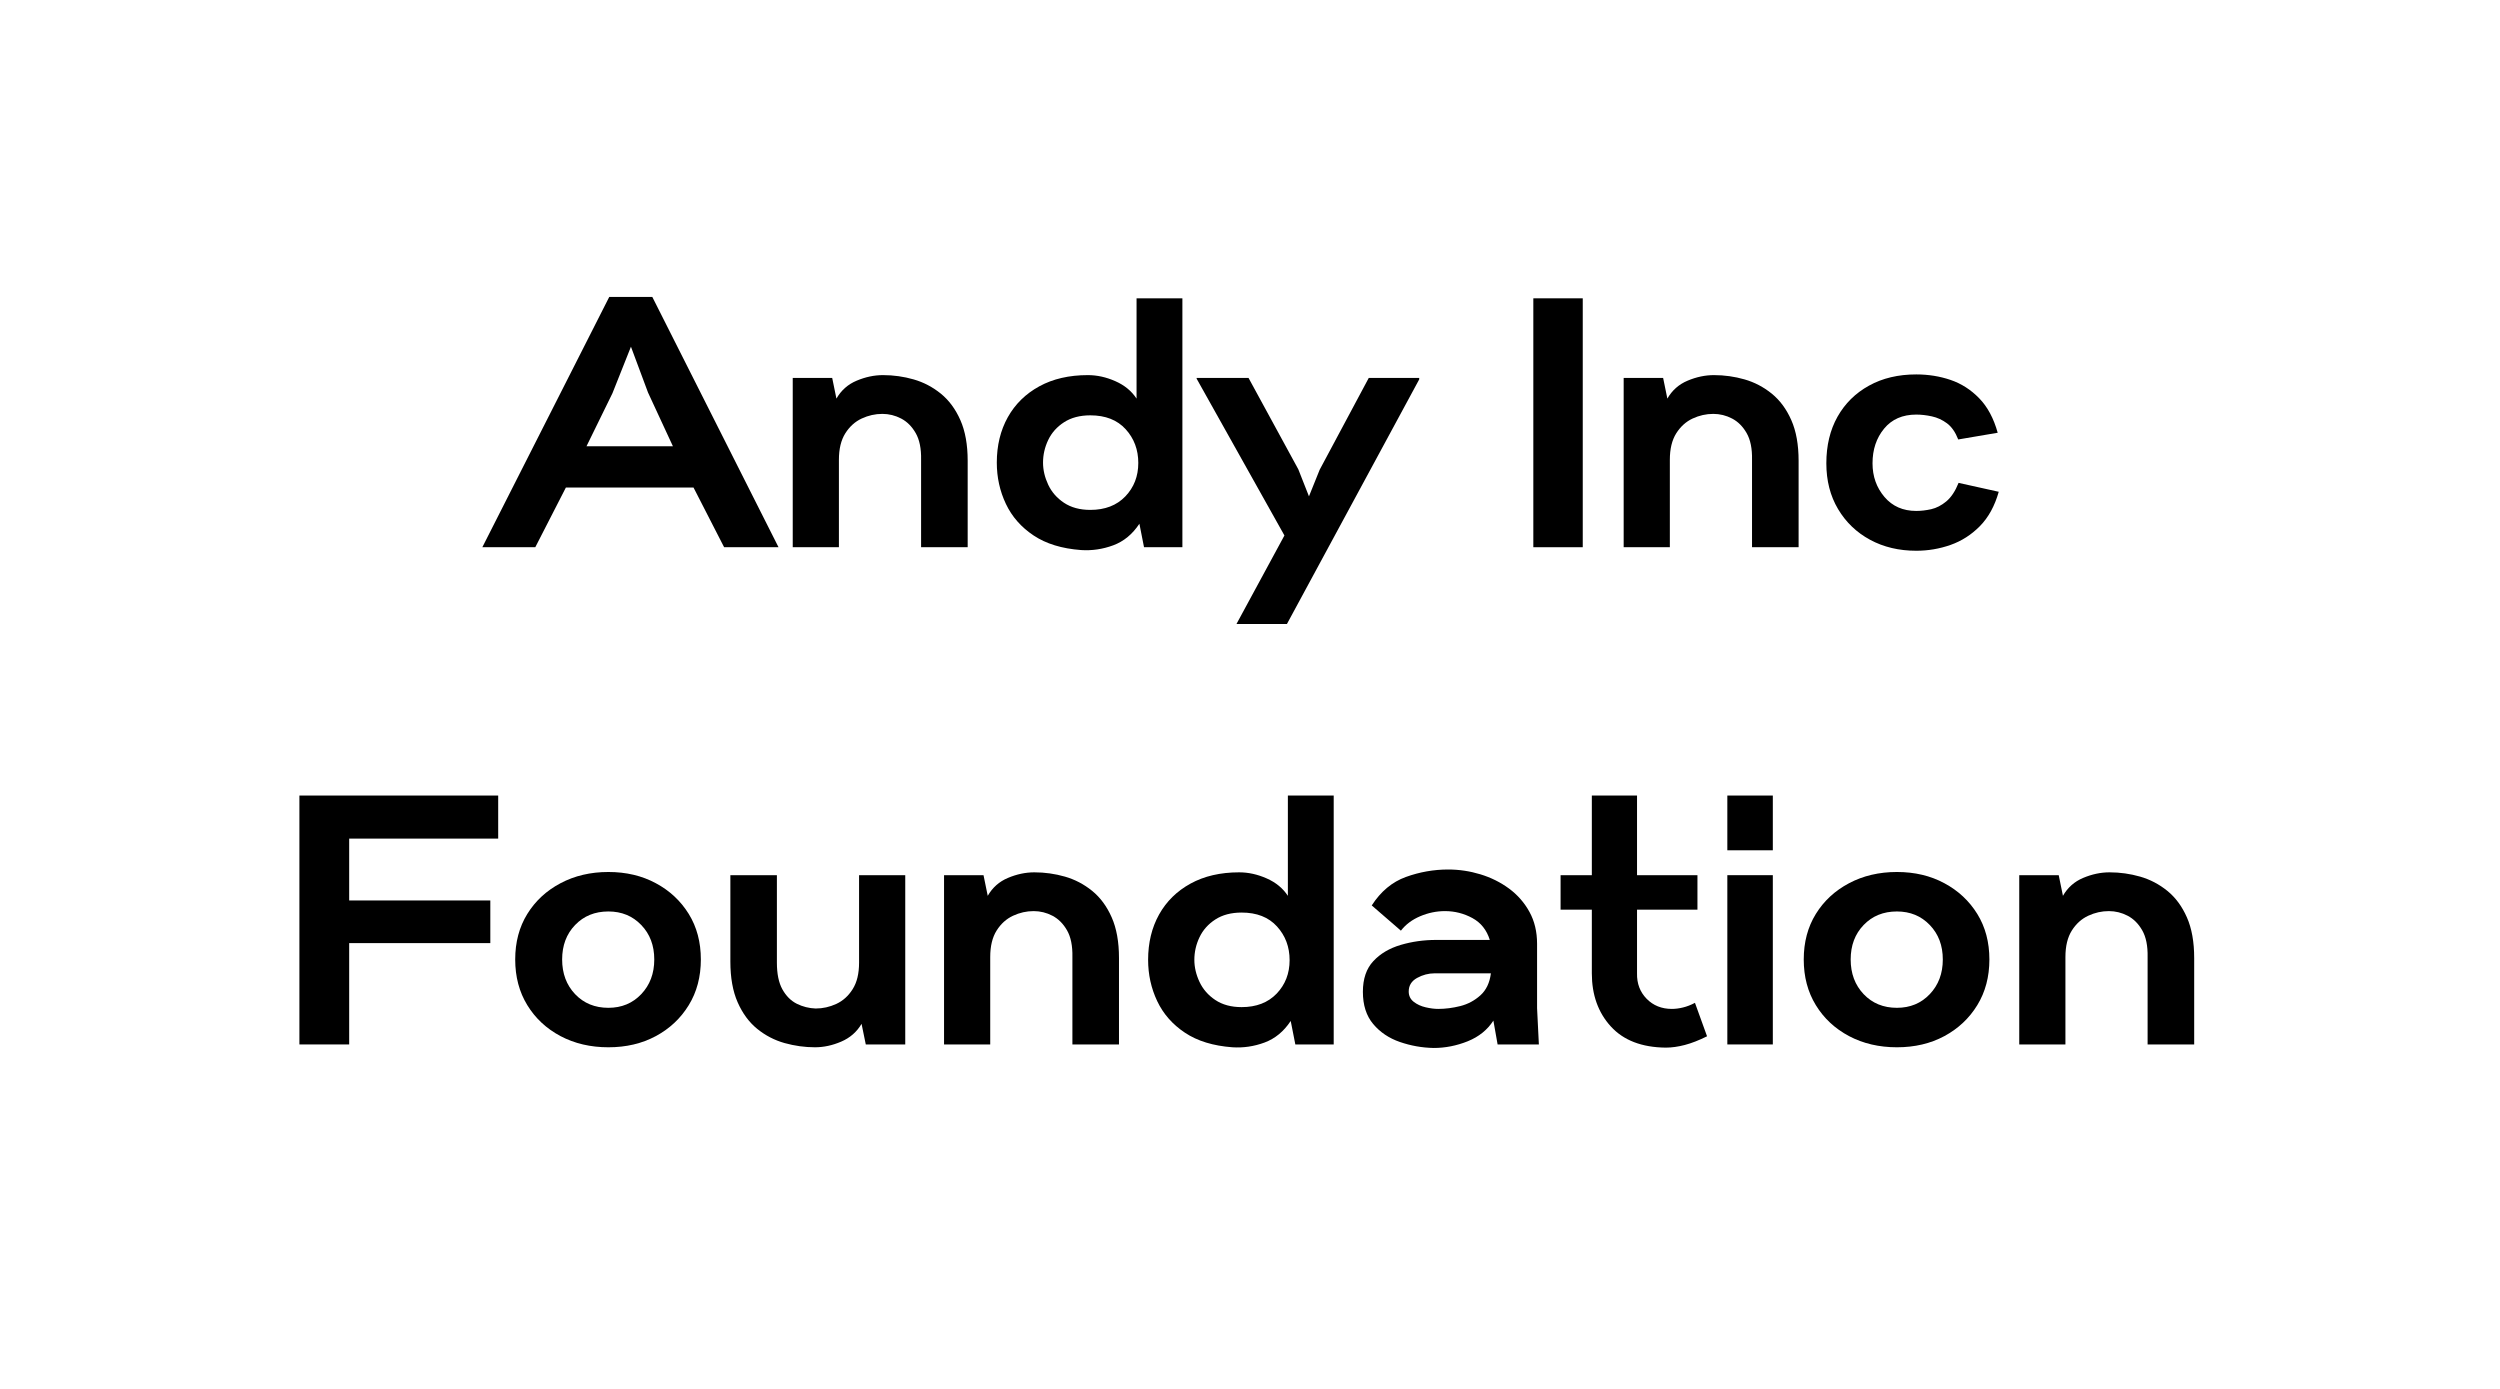 <svg xmlns="http://www.w3.org/2000/svg" xmlns:xlink="http://www.w3.org/1999/xlink" width="900" zoomAndPan="magnify" viewBox="0 0 675 375" height="500" preserveAspectRatio="xMidYMid meet" version="1.0"><defs><g/></defs><g fill="#000000" fill-opacity="1"><g transform="translate(132.434, 147.75)"><g><path d="M -2.203 0 L 32.062 -67.578 L 43.688 -67.578 L 77.766 0 L 63.078 0 L 54.812 -16.125 L 20.359 -16.125 L 12.094 0 Z M 25.922 -27.266 L 49.25 -27.266 L 42.531 -41.766 L 37.922 -54.141 L 32.922 -41.562 Z M 25.922 -27.266 "/></g></g></g><g fill="#000000" fill-opacity="1"><g transform="translate(210.194, 147.75)"><g><path d="M 3.844 0 L 3.844 -45.703 L 14.5 -45.703 L 15.641 -40.125 C 16.922 -42.363 18.742 -43.977 21.109 -44.969 C 23.484 -45.969 25.852 -46.469 28.219 -46.469 C 31.039 -46.469 33.797 -46.082 36.484 -45.312 C 39.172 -44.539 41.617 -43.258 43.828 -41.469 C 46.035 -39.676 47.797 -37.289 49.109 -34.312 C 50.422 -31.344 51.078 -27.68 51.078 -23.328 L 51.078 0 L 38.5 0 L 38.5 -23.609 C 38.562 -26.617 38.078 -29.02 37.047 -30.812 C 36.023 -32.602 34.711 -33.914 33.109 -34.75 C 31.516 -35.582 29.82 -36 28.031 -36 C 26.113 -36 24.258 -35.582 22.469 -34.75 C 20.676 -33.914 19.203 -32.586 18.047 -30.766 C 16.891 -28.941 16.312 -26.555 16.312 -23.609 L 16.312 0 Z M 3.844 0 "/></g></g></g><g fill="#000000" fill-opacity="1"><g transform="translate(267.698, 147.75)"><g><path d="M 24.188 0.766 C 19.008 0.379 14.738 -0.93 11.375 -3.172 C 8.02 -5.41 5.523 -8.254 3.891 -11.703 C 2.254 -15.16 1.438 -18.875 1.438 -22.844 C 1.438 -27.457 2.426 -31.539 4.406 -35.094 C 6.395 -38.645 9.227 -41.426 12.906 -43.438 C 16.594 -45.457 20.961 -46.469 26.016 -46.469 C 28.516 -46.469 30.992 -45.922 33.453 -44.828 C 35.922 -43.742 37.828 -42.176 39.172 -40.125 L 39.172 -67.203 L 51.547 -67.203 L 51.547 0 L 41.188 0 L 39.938 -6.344 C 38.082 -3.52 35.727 -1.578 32.875 -0.516 C 30.031 0.535 27.133 0.961 24.188 0.766 Z M 26.688 -10.078 C 30.656 -10.078 33.805 -11.289 36.141 -13.719 C 38.473 -16.156 39.641 -19.164 39.641 -22.75 C 39.641 -26.332 38.504 -29.367 36.234 -31.859 C 33.961 -34.359 30.781 -35.609 26.688 -35.609 C 23.875 -35.609 21.504 -34.984 19.578 -33.734 C 17.66 -32.492 16.238 -30.895 15.312 -28.938 C 14.383 -26.988 13.922 -24.957 13.922 -22.844 C 13.922 -20.863 14.383 -18.879 15.312 -16.891 C 16.238 -14.91 17.66 -13.281 19.578 -12 C 21.504 -10.719 23.875 -10.078 26.688 -10.078 Z M 26.688 -10.078 "/></g></g></g><g fill="#000000" fill-opacity="1"><g transform="translate(325.874, 147.75)"><g><path d="M 7.969 20.734 L 20.922 -3.172 L -2.781 -45.5 L -2.781 -45.703 L 11.234 -45.703 L 24.672 -21.031 L 27.547 -13.734 L 30.438 -20.922 L 43.688 -45.703 L 57.312 -45.703 L 57.312 -45.312 L 21.594 20.734 Z M 7.969 20.734 "/></g></g></g><g fill="#000000" fill-opacity="1"><g transform="translate(382.994, 147.75)"><g/></g><g transform="translate(409.202, 147.75)"><g><path d="M 4.797 0 L 4.797 -67.203 L 18.141 -67.203 L 18.141 0 Z M 4.797 0 "/></g></g></g><g fill="#000000" fill-opacity="1"><g transform="translate(434.546, 147.75)"><g><path d="M 3.844 0 L 3.844 -45.703 L 14.5 -45.703 L 15.641 -40.125 C 16.922 -42.363 18.742 -43.977 21.109 -44.969 C 23.484 -45.969 25.852 -46.469 28.219 -46.469 C 31.039 -46.469 33.797 -46.082 36.484 -45.312 C 39.172 -44.539 41.617 -43.258 43.828 -41.469 C 46.035 -39.676 47.797 -37.289 49.109 -34.312 C 50.422 -31.344 51.078 -27.68 51.078 -23.328 L 51.078 0 L 38.5 0 L 38.5 -23.609 C 38.562 -26.617 38.078 -29.02 37.047 -30.812 C 36.023 -32.602 34.711 -33.914 33.109 -34.75 C 31.516 -35.582 29.82 -36 28.031 -36 C 26.113 -36 24.258 -35.582 22.469 -34.75 C 20.676 -33.914 19.203 -32.586 18.047 -30.766 C 16.891 -28.941 16.312 -26.555 16.312 -23.609 L 16.312 0 Z M 3.844 0 "/></g></g></g><g fill="#000000" fill-opacity="1"><g transform="translate(492.05, 147.75)"><g><path d="M 25.344 0.953 C 20.676 0.953 16.516 -0.035 12.859 -2.016 C 9.211 -3.992 6.332 -6.758 4.219 -10.312 C 2.113 -13.863 1.062 -17.977 1.062 -22.656 C 1.062 -27.457 2.066 -31.648 4.078 -35.234 C 6.098 -38.816 8.93 -41.613 12.578 -43.625 C 16.223 -45.645 20.477 -46.656 25.344 -46.656 C 28.602 -46.656 31.688 -46.16 34.594 -45.172 C 37.508 -44.18 40.086 -42.531 42.328 -40.219 C 44.578 -37.914 46.242 -34.812 47.328 -30.906 L 36.672 -29.094 C 35.898 -31.07 34.891 -32.523 33.641 -33.453 C 32.398 -34.379 31.039 -35.004 29.562 -35.328 C 28.094 -35.648 26.688 -35.812 25.344 -35.812 C 21.633 -35.812 18.738 -34.547 16.656 -32.016 C 14.57 -29.484 13.531 -26.363 13.531 -22.656 C 13.531 -19.133 14.602 -16.109 16.75 -13.578 C 18.895 -11.055 21.758 -9.797 25.344 -9.797 C 26.625 -9.797 27.969 -9.953 29.375 -10.266 C 30.781 -10.586 32.141 -11.289 33.453 -12.375 C 34.766 -13.469 35.867 -15.133 36.766 -17.375 L 47.609 -14.969 C 46.523 -11.133 44.832 -8.047 42.531 -5.703 C 40.227 -3.367 37.586 -1.676 34.609 -0.625 C 31.629 0.426 28.539 0.953 25.344 0.953 Z M 25.344 0.953 "/></g></g></g><g fill="#000000" fill-opacity="1"><g transform="translate(76.137, 282)"><g><path d="M 4.703 0 L 4.703 -67.203 L 58.375 -67.203 L 58.375 -55.578 L 18.141 -55.578 L 18.141 -38.875 L 56.25 -38.875 L 56.25 -27.359 L 18.141 -27.359 L 18.141 0 Z M 4.703 0 "/></g></g><g transform="translate(137.481, 282)"><g><path d="M 26.781 0.766 C 21.977 0.766 17.672 -0.238 13.859 -2.25 C 10.055 -4.27 7.066 -7.055 4.891 -10.609 C 2.711 -14.16 1.625 -18.27 1.625 -22.938 C 1.625 -27.613 2.711 -31.711 4.891 -35.234 C 7.066 -38.754 10.055 -41.52 13.859 -43.531 C 17.672 -45.551 21.977 -46.562 26.781 -46.562 C 31.582 -46.562 35.852 -45.551 39.594 -43.531 C 43.344 -41.52 46.305 -38.754 48.484 -35.234 C 50.66 -31.711 51.75 -27.613 51.75 -22.938 C 51.75 -18.27 50.66 -14.16 48.484 -10.609 C 46.305 -7.055 43.344 -4.27 39.594 -2.25 C 35.852 -0.238 31.582 0.766 26.781 0.766 Z M 26.781 -9.891 C 30.363 -9.891 33.32 -11.117 35.656 -13.578 C 38 -16.047 39.172 -19.164 39.172 -22.938 C 39.172 -26.719 38 -29.82 35.656 -32.25 C 33.32 -34.688 30.363 -35.906 26.781 -35.906 C 23.133 -35.906 20.141 -34.688 17.797 -32.25 C 15.461 -29.82 14.297 -26.719 14.297 -22.938 C 14.297 -19.164 15.461 -16.047 17.797 -13.578 C 20.141 -11.117 23.133 -9.891 26.781 -9.891 Z M 26.781 -9.891 "/></g></g><g transform="translate(193.449, 282)"><g><path d="M 26.594 0.766 C 23.844 0.766 21.102 0.383 18.375 -0.375 C 15.656 -1.145 13.191 -2.426 10.984 -4.219 C 8.785 -6.008 7.031 -8.395 5.719 -11.375 C 4.406 -14.352 3.75 -18.02 3.75 -22.375 L 3.75 -45.703 L 16.312 -45.703 L 16.312 -22.078 C 16.312 -19.066 16.805 -16.664 17.797 -14.875 C 18.797 -13.082 20.094 -11.785 21.688 -10.984 C 23.289 -10.191 24.988 -9.766 26.781 -9.703 C 28.695 -9.703 30.551 -10.113 32.344 -10.938 C 34.145 -11.77 35.617 -13.098 36.766 -14.922 C 37.922 -16.742 38.5 -19.129 38.5 -22.078 L 38.5 -45.703 L 50.969 -45.703 L 50.969 0 L 40.312 0 L 39.172 -5.562 C 37.891 -3.383 36.062 -1.785 33.688 -0.766 C 31.32 0.254 28.957 0.766 26.594 0.766 Z M 26.594 0.766 "/></g></g></g><g fill="#000000" fill-opacity="1"><g transform="translate(251.049, 282)"><g><path d="M 3.844 0 L 3.844 -45.703 L 14.5 -45.703 L 15.641 -40.125 C 16.922 -42.363 18.742 -43.977 21.109 -44.969 C 23.484 -45.969 25.852 -46.469 28.219 -46.469 C 31.039 -46.469 33.797 -46.082 36.484 -45.312 C 39.172 -44.539 41.617 -43.258 43.828 -41.469 C 46.035 -39.676 47.797 -37.289 49.109 -34.312 C 50.422 -31.344 51.078 -27.68 51.078 -23.328 L 51.078 0 L 38.5 0 L 38.5 -23.609 C 38.562 -26.617 38.078 -29.02 37.047 -30.812 C 36.023 -32.602 34.711 -33.914 33.109 -34.75 C 31.516 -35.582 29.82 -36 28.031 -36 C 26.113 -36 24.258 -35.582 22.469 -34.75 C 20.676 -33.914 19.203 -32.586 18.047 -30.766 C 16.891 -28.941 16.312 -26.555 16.312 -23.609 L 16.312 0 Z M 3.844 0 "/></g></g></g><g fill="#000000" fill-opacity="1"><g transform="translate(308.553, 282)"><g><path d="M 24.188 0.766 C 19.008 0.379 14.738 -0.93 11.375 -3.172 C 8.02 -5.41 5.523 -8.254 3.891 -11.703 C 2.254 -15.16 1.438 -18.875 1.438 -22.844 C 1.438 -27.457 2.426 -31.539 4.406 -35.094 C 6.395 -38.645 9.227 -41.426 12.906 -43.438 C 16.594 -45.457 20.961 -46.469 26.016 -46.469 C 28.516 -46.469 30.992 -45.922 33.453 -44.828 C 35.922 -43.742 37.828 -42.176 39.172 -40.125 L 39.172 -67.203 L 51.547 -67.203 L 51.547 0 L 41.188 0 L 39.938 -6.344 C 38.082 -3.52 35.727 -1.578 32.875 -0.516 C 30.031 0.535 27.133 0.961 24.188 0.766 Z M 26.688 -10.078 C 30.656 -10.078 33.805 -11.289 36.141 -13.719 C 38.473 -16.156 39.641 -19.164 39.641 -22.75 C 39.641 -26.332 38.504 -29.367 36.234 -31.859 C 33.961 -34.359 30.781 -35.609 26.688 -35.609 C 23.875 -35.609 21.504 -34.984 19.578 -33.734 C 17.66 -32.492 16.238 -30.895 15.312 -28.938 C 14.383 -26.988 13.922 -24.957 13.922 -22.844 C 13.922 -20.863 14.383 -18.879 15.312 -16.891 C 16.238 -14.91 17.66 -13.281 19.578 -12 C 21.504 -10.719 23.875 -10.078 26.688 -10.078 Z M 26.688 -10.078 "/></g></g></g><g fill="#000000" fill-opacity="1"><g transform="translate(366.729, 282)"><g><path d="M 20.359 0.953 C 17.211 0.891 14.164 0.348 11.219 -0.672 C 8.281 -1.691 5.883 -3.305 4.031 -5.516 C 2.176 -7.723 1.25 -10.617 1.25 -14.203 C 1.25 -17.723 2.191 -20.488 4.078 -22.5 C 5.961 -24.52 8.426 -25.977 11.469 -26.875 C 14.508 -27.77 17.695 -28.219 21.031 -28.219 L 35.516 -28.219 C 34.68 -30.906 33.113 -32.875 30.812 -34.125 C 28.508 -35.375 26.047 -36 23.422 -36 C 21.117 -36 18.879 -35.535 16.703 -34.609 C 14.523 -33.68 12.797 -32.383 11.516 -30.719 L 3.641 -37.531 C 6.078 -41.312 9.148 -43.875 12.859 -45.219 C 16.578 -46.562 20.383 -47.234 24.281 -47.234 C 27.227 -47.234 30.125 -46.801 32.969 -45.938 C 35.82 -45.07 38.398 -43.789 40.703 -42.094 C 43.004 -40.395 44.844 -38.297 46.219 -35.797 C 47.594 -33.305 48.281 -30.43 48.281 -27.172 L 48.281 -9.797 L 48.766 0 L 37.625 0 L 36.484 -6.438 C 34.879 -3.938 32.57 -2.078 29.562 -0.859 C 26.562 0.348 23.492 0.953 20.359 0.953 Z M 21.594 -9.594 C 23.52 -9.594 25.504 -9.848 27.547 -10.359 C 29.598 -10.879 31.406 -11.844 32.969 -13.25 C 34.539 -14.656 35.488 -16.641 35.812 -19.203 L 20.641 -19.203 C 18.973 -19.203 17.383 -18.785 15.875 -17.953 C 14.375 -17.117 13.625 -15.898 13.625 -14.297 C 13.625 -13.148 14.07 -12.223 14.969 -11.516 C 15.863 -10.816 16.938 -10.32 18.188 -10.031 C 19.438 -9.738 20.57 -9.594 21.594 -9.594 Z M 21.594 -9.594 "/></g></g></g><g fill="#000000" fill-opacity="1"><g transform="translate(421.545, 282)"><g><path d="M 28.219 0.859 C 21.758 0.797 16.816 -1.102 13.391 -4.844 C 9.961 -8.594 8.25 -13.379 8.25 -19.203 L 8.25 -36.391 L -0.188 -36.391 L -0.188 -45.703 L 8.25 -45.703 L 8.25 -67.203 L 20.453 -67.203 L 20.453 -45.703 L 36.766 -45.703 L 36.766 -36.391 L 20.453 -36.391 L 20.453 -19.203 C 20.391 -16.453 21.254 -14.16 23.047 -12.328 C 24.836 -10.504 27.109 -9.594 29.859 -9.594 C 30.816 -9.594 31.82 -9.723 32.875 -9.984 C 33.938 -10.242 35.008 -10.66 36.094 -11.234 L 39.359 -2.203 C 37.18 -1.117 35.18 -0.336 33.359 0.141 C 31.535 0.617 29.82 0.859 28.219 0.859 Z M 28.219 0.859 "/></g></g></g><g fill="#000000" fill-opacity="1"><g transform="translate(462.537, 282)"><g><path d="M 3.844 -52.422 L 3.844 -67.203 L 16.125 -67.203 L 16.125 -52.422 Z M 3.844 0 L 3.844 -45.703 L 16.125 -45.703 L 16.125 0 Z M 3.844 0 "/></g></g></g><g fill="#000000" fill-opacity="1"><g transform="translate(485.385, 282)"><g><path d="M 26.781 0.766 C 21.977 0.766 17.672 -0.238 13.859 -2.25 C 10.055 -4.27 7.066 -7.055 4.891 -10.609 C 2.711 -14.16 1.625 -18.27 1.625 -22.938 C 1.625 -27.613 2.711 -31.711 4.891 -35.234 C 7.066 -38.754 10.055 -41.52 13.859 -43.531 C 17.672 -45.551 21.977 -46.562 26.781 -46.562 C 31.582 -46.562 35.852 -45.551 39.594 -43.531 C 43.344 -41.52 46.305 -38.754 48.484 -35.234 C 50.66 -31.711 51.75 -27.613 51.75 -22.938 C 51.75 -18.27 50.66 -14.16 48.484 -10.609 C 46.305 -7.055 43.344 -4.27 39.594 -2.25 C 35.852 -0.238 31.582 0.766 26.781 0.766 Z M 26.781 -9.891 C 30.363 -9.891 33.32 -11.117 35.656 -13.578 C 38 -16.047 39.172 -19.164 39.172 -22.938 C 39.172 -26.719 38 -29.82 35.656 -32.25 C 33.32 -34.688 30.363 -35.906 26.781 -35.906 C 23.133 -35.906 20.141 -34.688 17.797 -32.25 C 15.461 -29.82 14.297 -26.719 14.297 -22.938 C 14.297 -19.164 15.461 -16.047 17.797 -13.578 C 20.141 -11.117 23.133 -9.891 26.781 -9.891 Z M 26.781 -9.891 "/></g></g></g><g fill="#000000" fill-opacity="1"><g transform="translate(541.353, 282)"><g><path d="M 3.844 0 L 3.844 -45.703 L 14.5 -45.703 L 15.641 -40.125 C 16.922 -42.363 18.742 -43.977 21.109 -44.969 C 23.484 -45.969 25.852 -46.469 28.219 -46.469 C 31.039 -46.469 33.797 -46.082 36.484 -45.312 C 39.172 -44.539 41.617 -43.258 43.828 -41.469 C 46.035 -39.676 47.797 -37.289 49.109 -34.312 C 50.422 -31.344 51.078 -27.68 51.078 -23.328 L 51.078 0 L 38.5 0 L 38.5 -23.609 C 38.562 -26.617 38.078 -29.02 37.047 -30.812 C 36.023 -32.602 34.711 -33.914 33.109 -34.75 C 31.516 -35.582 29.82 -36 28.031 -36 C 26.113 -36 24.258 -35.582 22.469 -34.75 C 20.676 -33.914 19.203 -32.586 18.047 -30.766 C 16.891 -28.941 16.312 -26.555 16.312 -23.609 L 16.312 0 Z M 3.844 0 "/></g></g></g></svg>